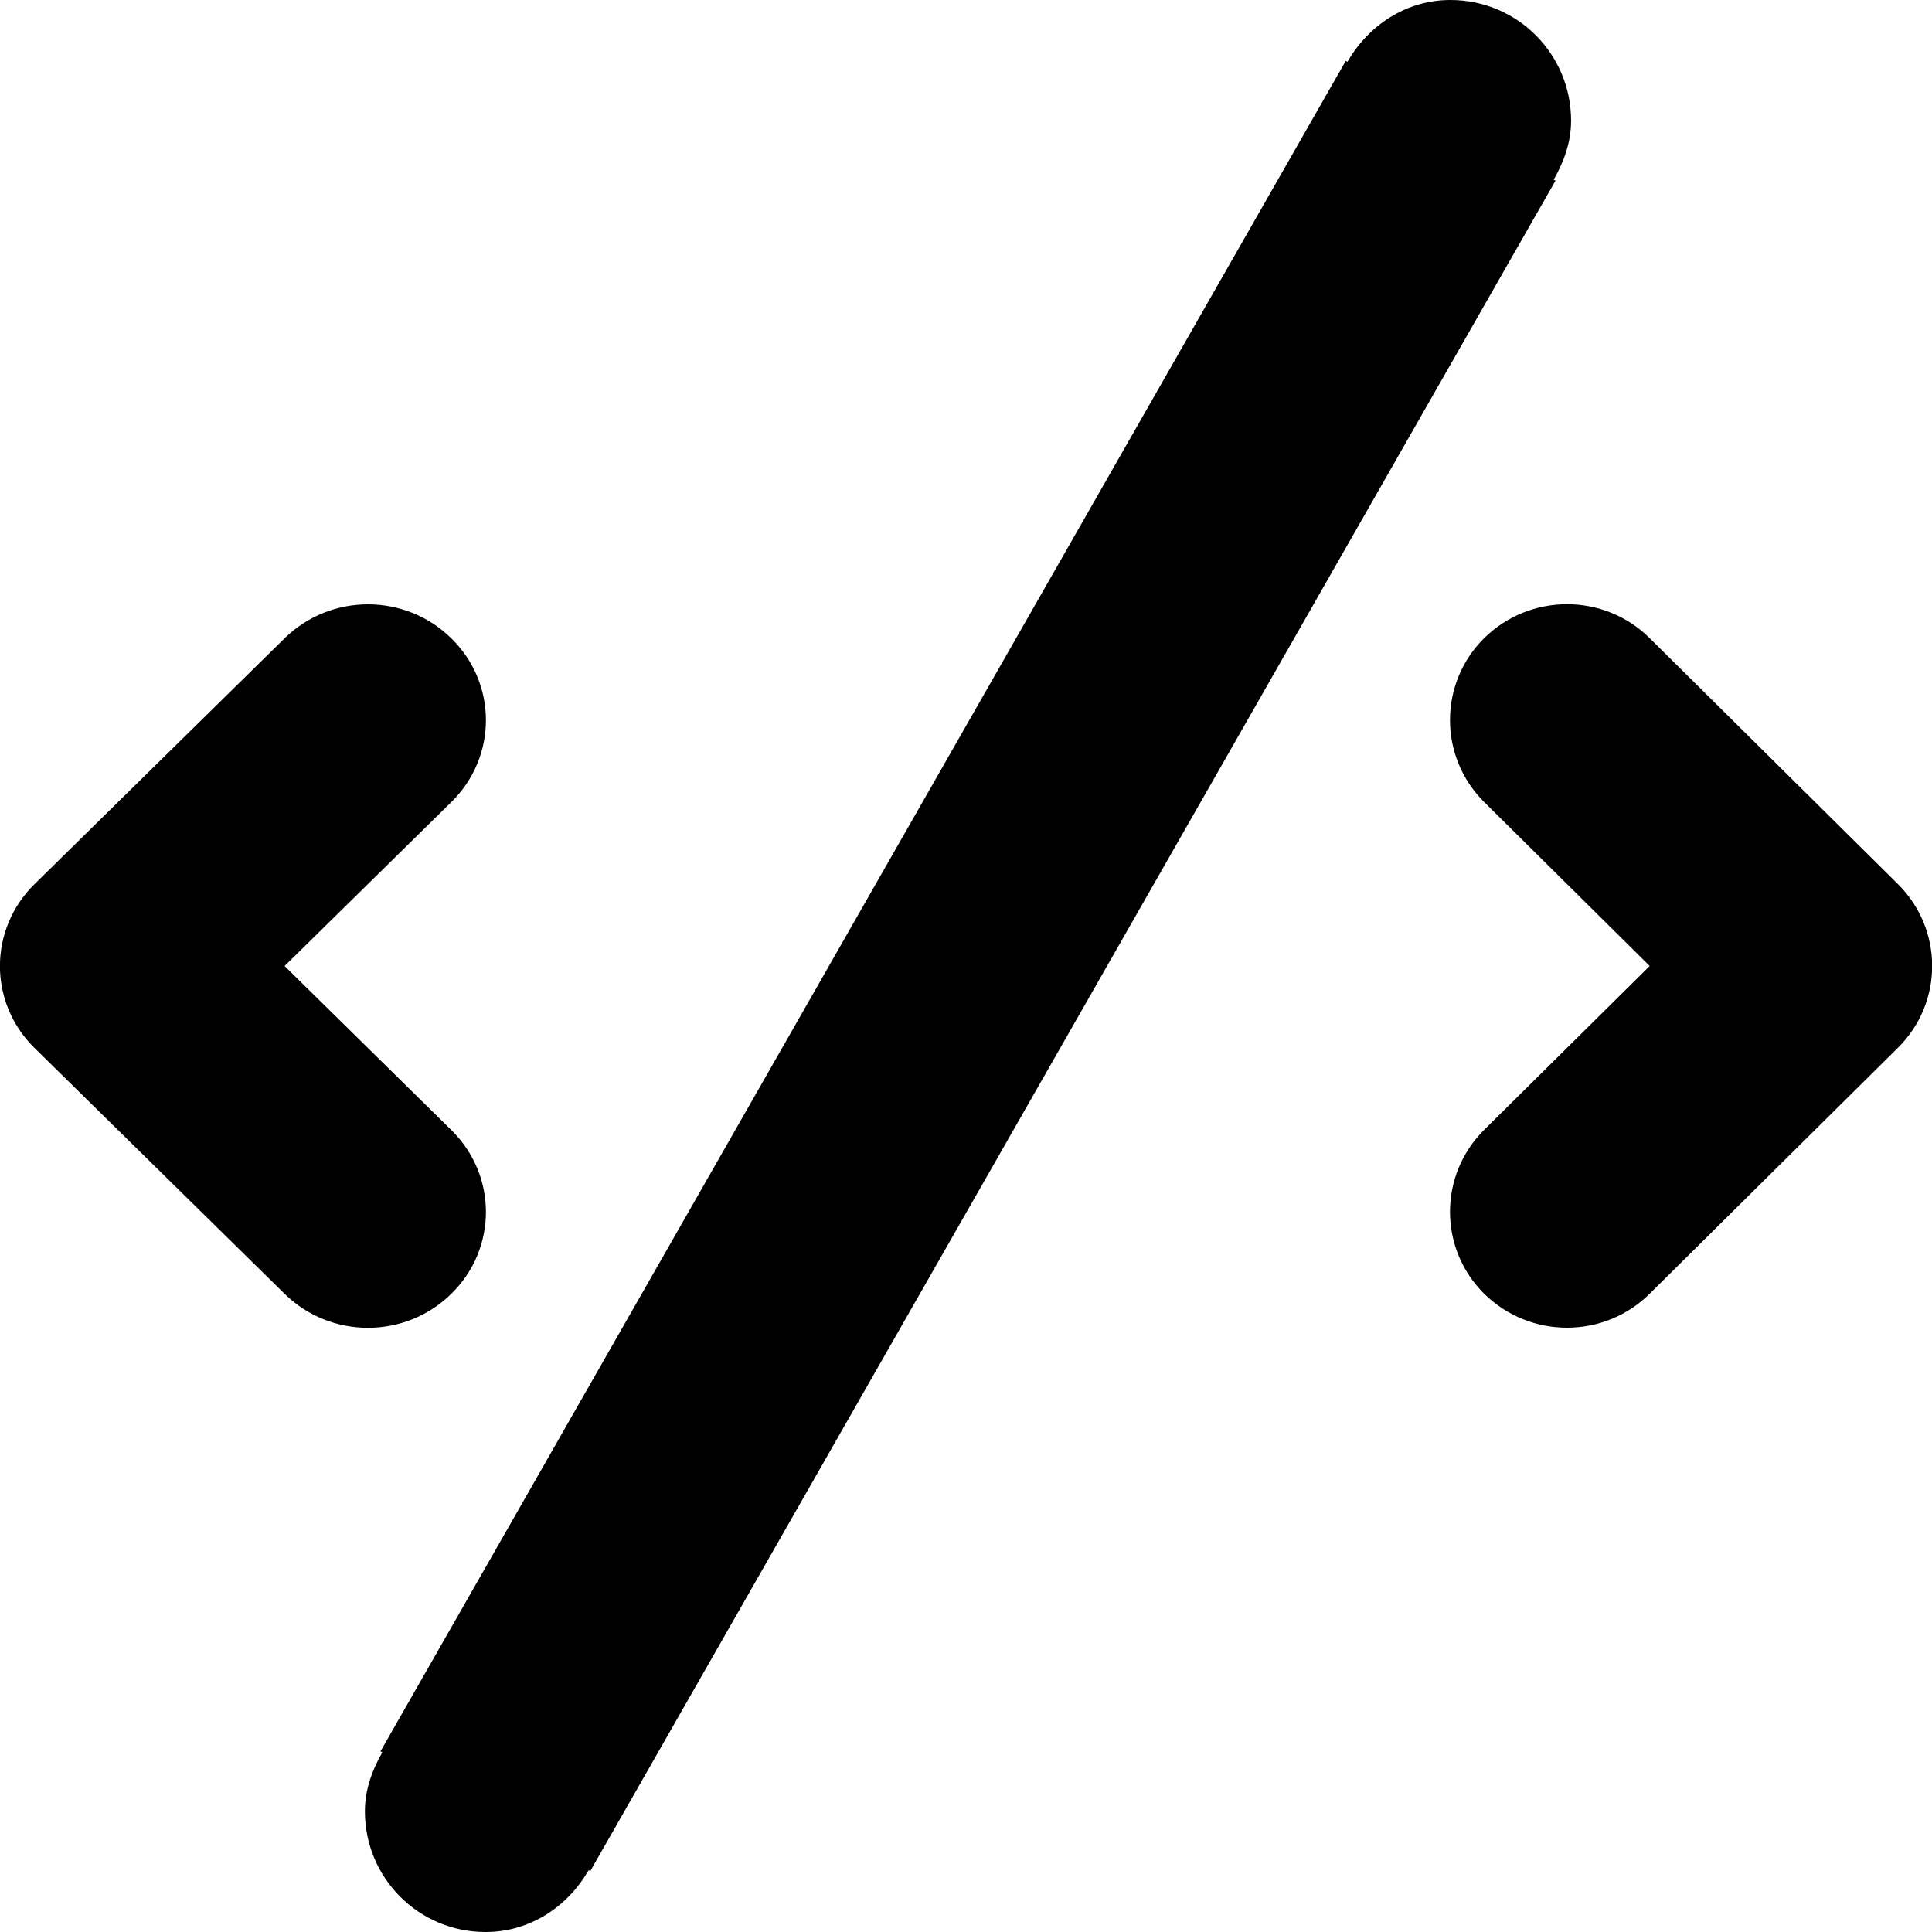 <svg width="16" height="16" viewBox="0 0 16 16" fill="none" xmlns="http://www.w3.org/2000/svg">
<path d="M12.867 1.488C12.95 1.342 13.011 1.181 13.011 1C13.011 0.447 12.566 0 12.012 0C11.643 0 11.332 0.211 11.159 0.512L11.145 0.504L3.151 14.504L3.166 14.512C3.083 14.658 3.022 14.819 3.022 15C3.022 15.553 3.467 16 4.021 16C4.391 16 4.702 15.789 4.875 15.488L4.888 15.496L12.882 1.496L12.867 1.488ZM3.737 10.715C4.12 10.341 4.12 9.733 3.737 9.358L2.357 8L3.737 6.643C4.12 6.268 4.12 5.66 3.737 5.286C3.356 4.911 2.739 4.911 2.357 5.286L0.286 7.322C-0.096 7.697 -0.096 8.304 0.286 8.679L2.357 10.715C2.739 11.09 3.356 11.09 3.737 10.715ZM15.717 7.321L13.662 5.285C13.284 4.91 12.671 4.91 12.291 5.285C11.914 5.659 11.914 6.267 12.291 6.642L13.662 8L12.291 9.357C11.914 9.732 11.914 10.34 12.291 10.714C12.671 11.089 13.284 11.089 13.662 10.714L15.717 8.678C16.096 8.304 16.096 7.696 15.717 7.321Z" fill="black"/>
</svg>
